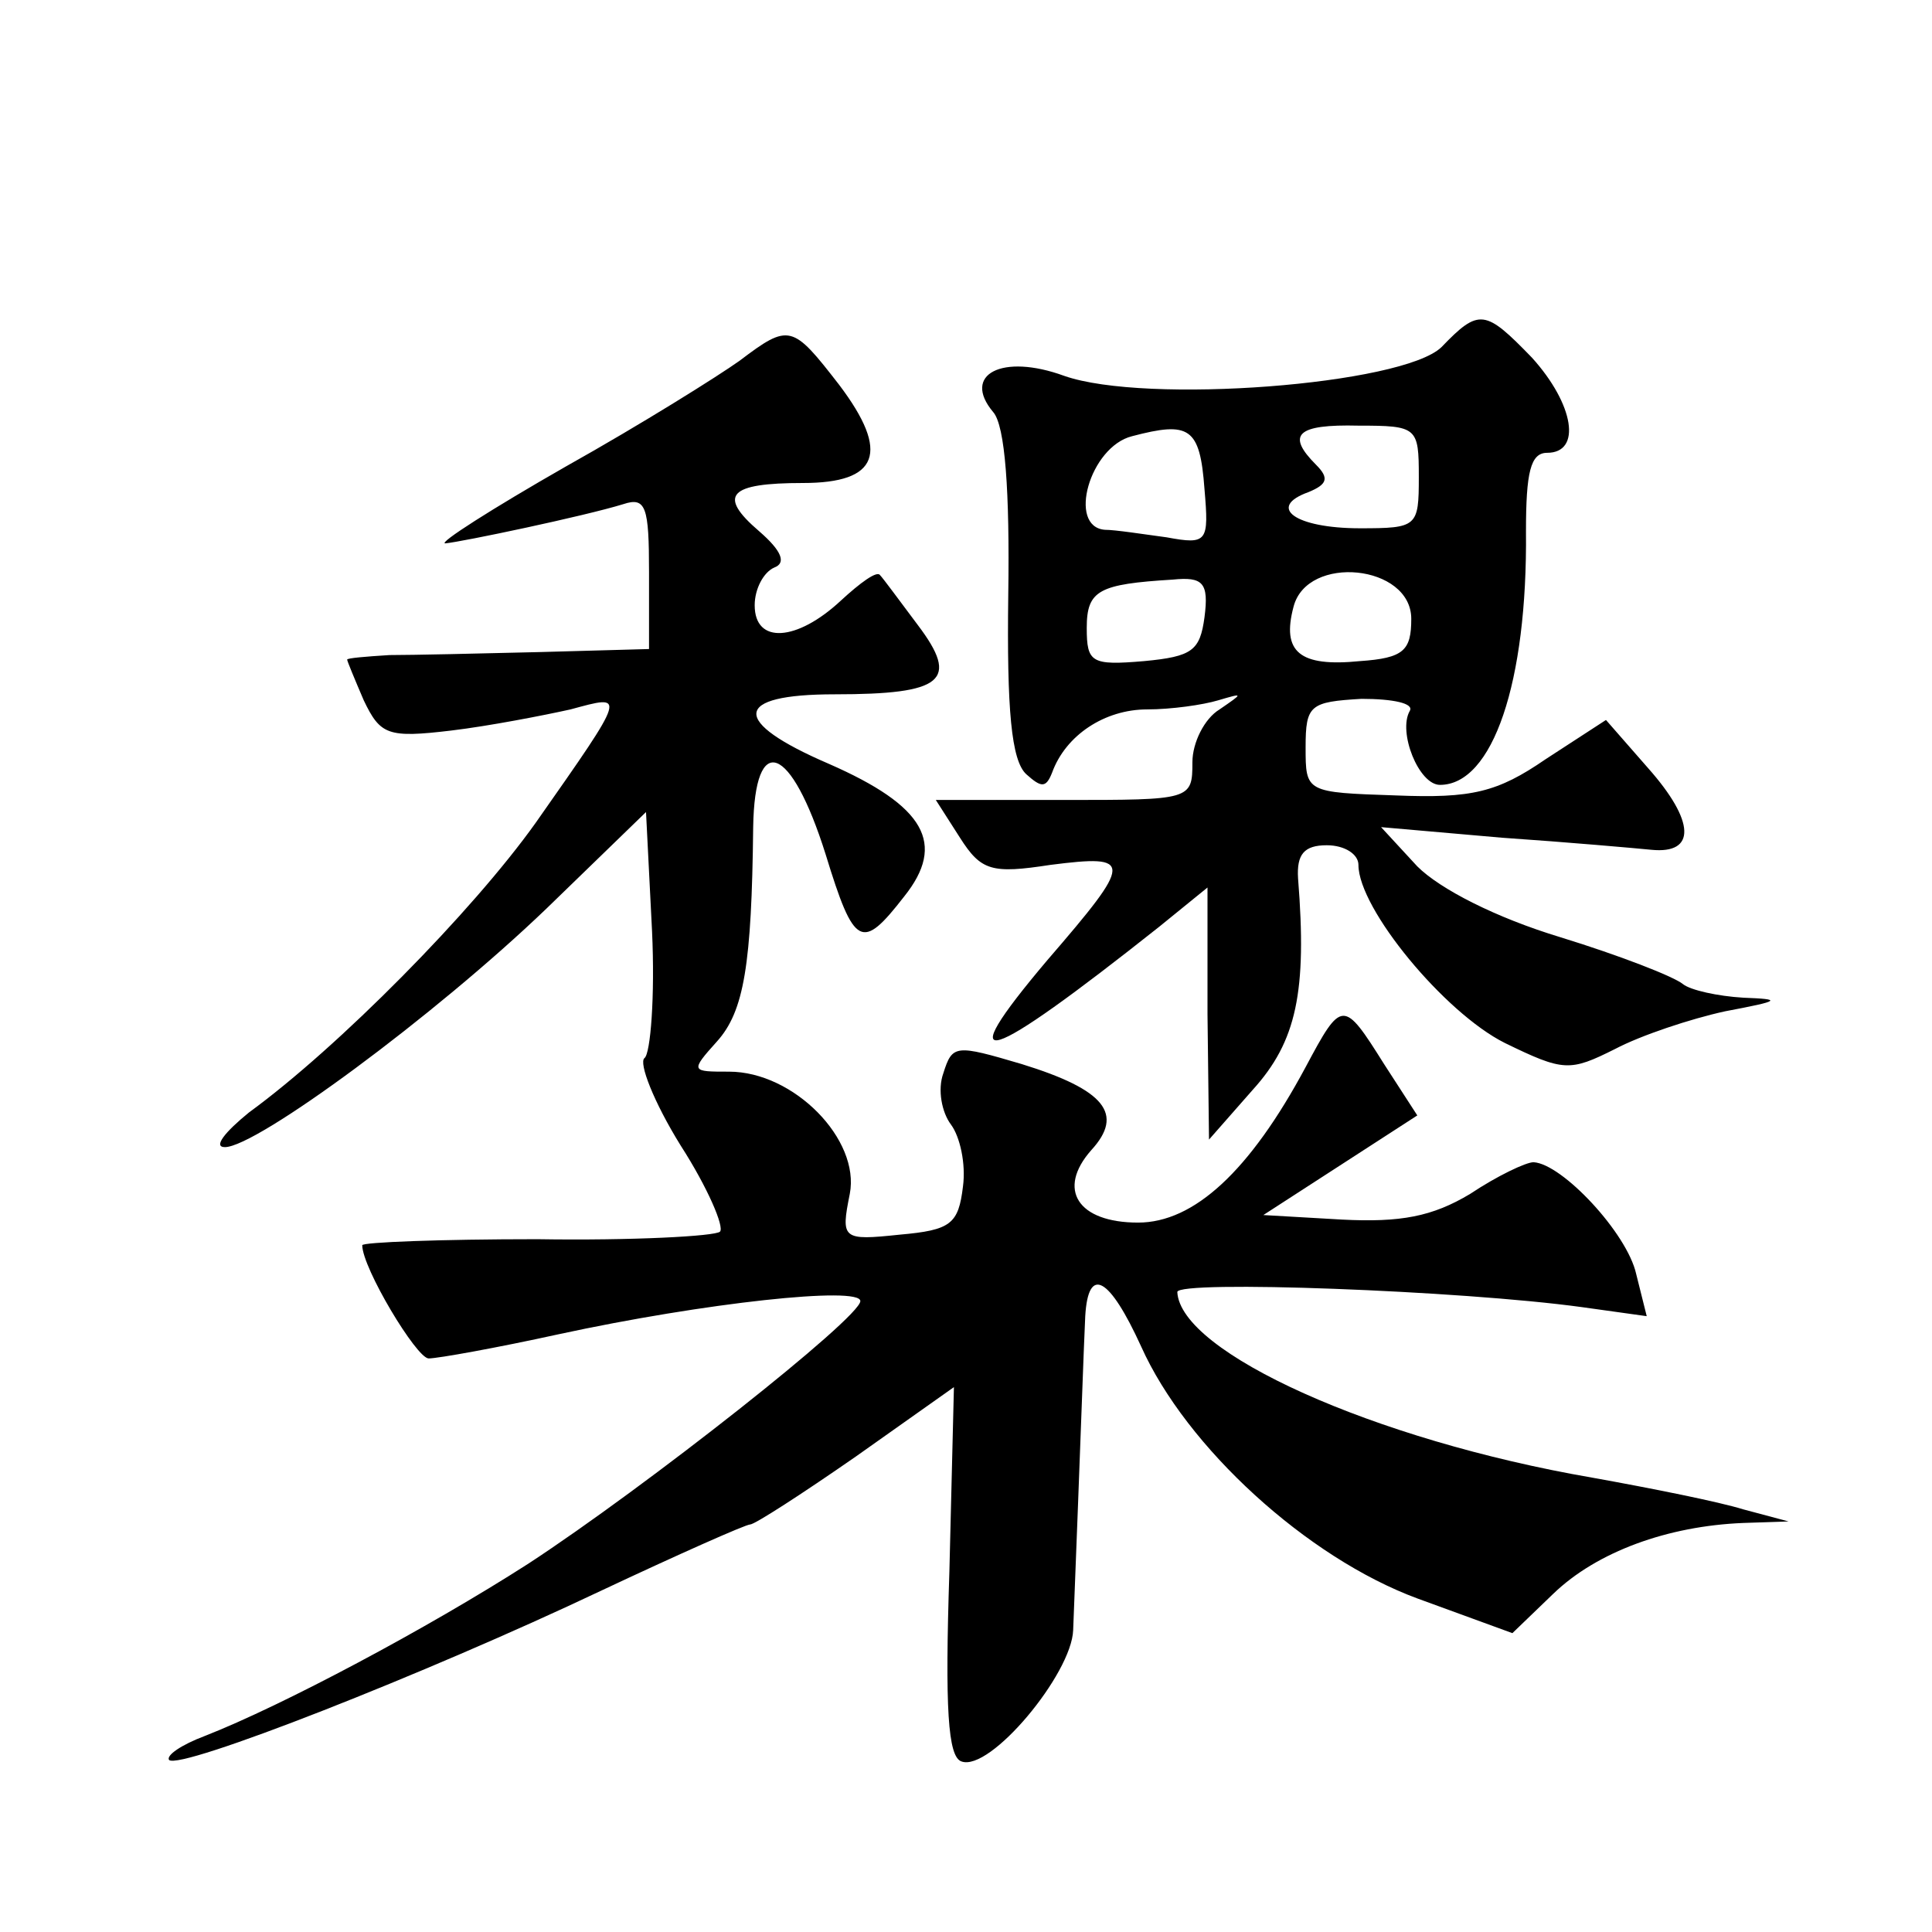 <?xml version="1.0" standalone="no"?>
<!DOCTYPE svg PUBLIC "-//W3C//DTD SVG 20010904//EN"
 "http://www.w3.org/TR/2001/REC-SVG-20010904/DTD/svg10.dtd">
<svg version="1.0" xmlns="http://www.w3.org/2000/svg"
 width="128pt" height="128pt" viewBox="0 0 128 128"
 preserveAspectRatio="xMidYMid meet">
<g transform="translate(0,128) scale(0.1,-0.1)"
fill="#0" stroke="none">
<path d="M955 1050 c-26 -25 -196 -38 -250 -19 -41 15 -68 1 -47 -24 8 -9 11 -53
10 -121 -1 -76 2 -110 12 -119 10 -9 13 -9 17 1 9 25 35 42 63 42 16 0 37 3 47
6 17 5 17 5 1 -6 -10 -6 -18 -22 -18 -35 0 -25 -1 -25 -85 -25 l-85 0 16 -25 c14
-22 21 -24 60 -18 55 7 55 3 -2 -63 -66 -78 -42 -70 74 22 l32 26 0 -84 1 -83 29
33 c29 32 36 65 30 140 -1 16 4 22 19 22 12 0 21 -6 21 -13 0 -29 57 -98 97 -118
39 -19 43 -19 73 -4 17 9 50 20 73 25 37 7 38 8 12 9 -17 1 -35 5 -40 9 -6 5 -42
19 -81 31 -43 13 -80 32 -95 47 l-24 26 80 -7 c44 -3 89 -7 99 -8 30 -3 29 19 -2
54 l-28 32 -40 -26 c-32 -22 -49 -26 -99 -24 -60 2 -60 2 -60 32 0 28 3 30 37 32
21 0 35 -3 32 -8 -8 -14 6 -49 20 -49 35 0 58 68 57 168 0 39 3 52 14 52 23 0 18
32 -10 63 -31 32 -35 33 -60 7z m-157 -94 c3 -35 2 -37 -25 -32 -15 2 -34 5 -41
5 -25 2 -10 55 18 62 38 10 45 6 48 -35z m142 8 c0 -33 -1 -34 -39 -34 -43 0 -62
14 -34 24 12 5 14 9 5 18 -20 20 -13 27 28 26 39 0 40 -1 40 -34z m-142 -93 c-3
-22 -8 -26 -40 -29 -35 -3 -38 -1 -38 22 0 25 8 29 57 32 20 2 24 -2 21 -25z m137
-1 c0 -21 -5 -26 -34 -28 -40 -4 -52 6 -44 36 9 35 78 28 78 -8z M490 1041 c-14
-10 -65 -42 -115 -70 -49 -28 -85 -51 -80 -51 11 1 92 18 118 26 15 5 17 -2 17
-45 l0 -51 -72 -2 c-40 -1 -85 -2 -100 -2 -16 -1 -28 -2 -28 -3 0 -1 5 -13 11 -27
11 -23 16 -25 58 -20 25 3 61 10 79 14 37 10 38 12 -23 -75 -42 -59 -131 -149 -190
-192 -16 -13 -24 -23 -16 -23 21 0 139 87 213 158 l66 64 4 -79 c2 -43 -1 -81 -5
-84 -4 -3 6 -29 24 -58 18 -28 29 -54 26 -57 -3 -3 -58 -6 -121 -5 -64 0 -116 -2
-116 -4 0 -15 36 -75 44 -75 6 0 45 7 86 16 97 21 200 32 200 22 0 -11 -142 -123
-220 -174 -67 -43 -163 -94 -214 -114 -16 -6 -26 -13 -24 -16 7 -7 170 57 286 112
51 24 96 44 99 44 3 0 34 20 70 45 l65 46 -3 -122 c-3 -91 -1 -123 8 -126 19 -7
73 58 74 87 5 127 7 188 8 208 2 34 16 26 37 -20 30 -67 110 -140 183 -167 l63
-23 27 26 c29 28 76 45 126 47 l30 1 -30 8 c-16 5 -61 14 -100 21 -145 25 -273
83 -275 123 0 8 188 1 268 -10 l43 -6 -7 28 c-6 27 -49 73 -68 74 -5 0 -24 -9 -42
-21 -25 -15 -46 -19 -85 -17 l-52 3 51 33 51 33 -22 34 c-27 43 -28 43 -52 -2 -37
-69 -74 -103 -111 -103 -40 0 -54 22 -31 48 22 24 9 40 -46 57 -44 13 -46 13 -52
-6 -4 -11 -1 -26 5 -34 6 -8 10 -26 8 -41 -3 -25 -8 -29 -42 -32 -38 -4 -39 -3
-33 27 7 36 -37 81 -80 81 -25 0 -26 0 -8 20 18 20 23 51 24 142 1 64 25 55 48
-18 19 -62 24 -64 52 -28 28 35 14 60 -50 88 -65 28 -64 46 4 46 72 0 83 9 55 46
-12 16 -23 31 -25 33 -2 3 -13 -5 -26 -17 -29 -27 -57 -29 -57 -3 0 11 6 22 13
25 8 3 5 11 -10 24 -28 24 -20 32 29 32 50 0 58 20 24 65 -31 40 -33 41 -66 16z"/>
</g>
</svg>
